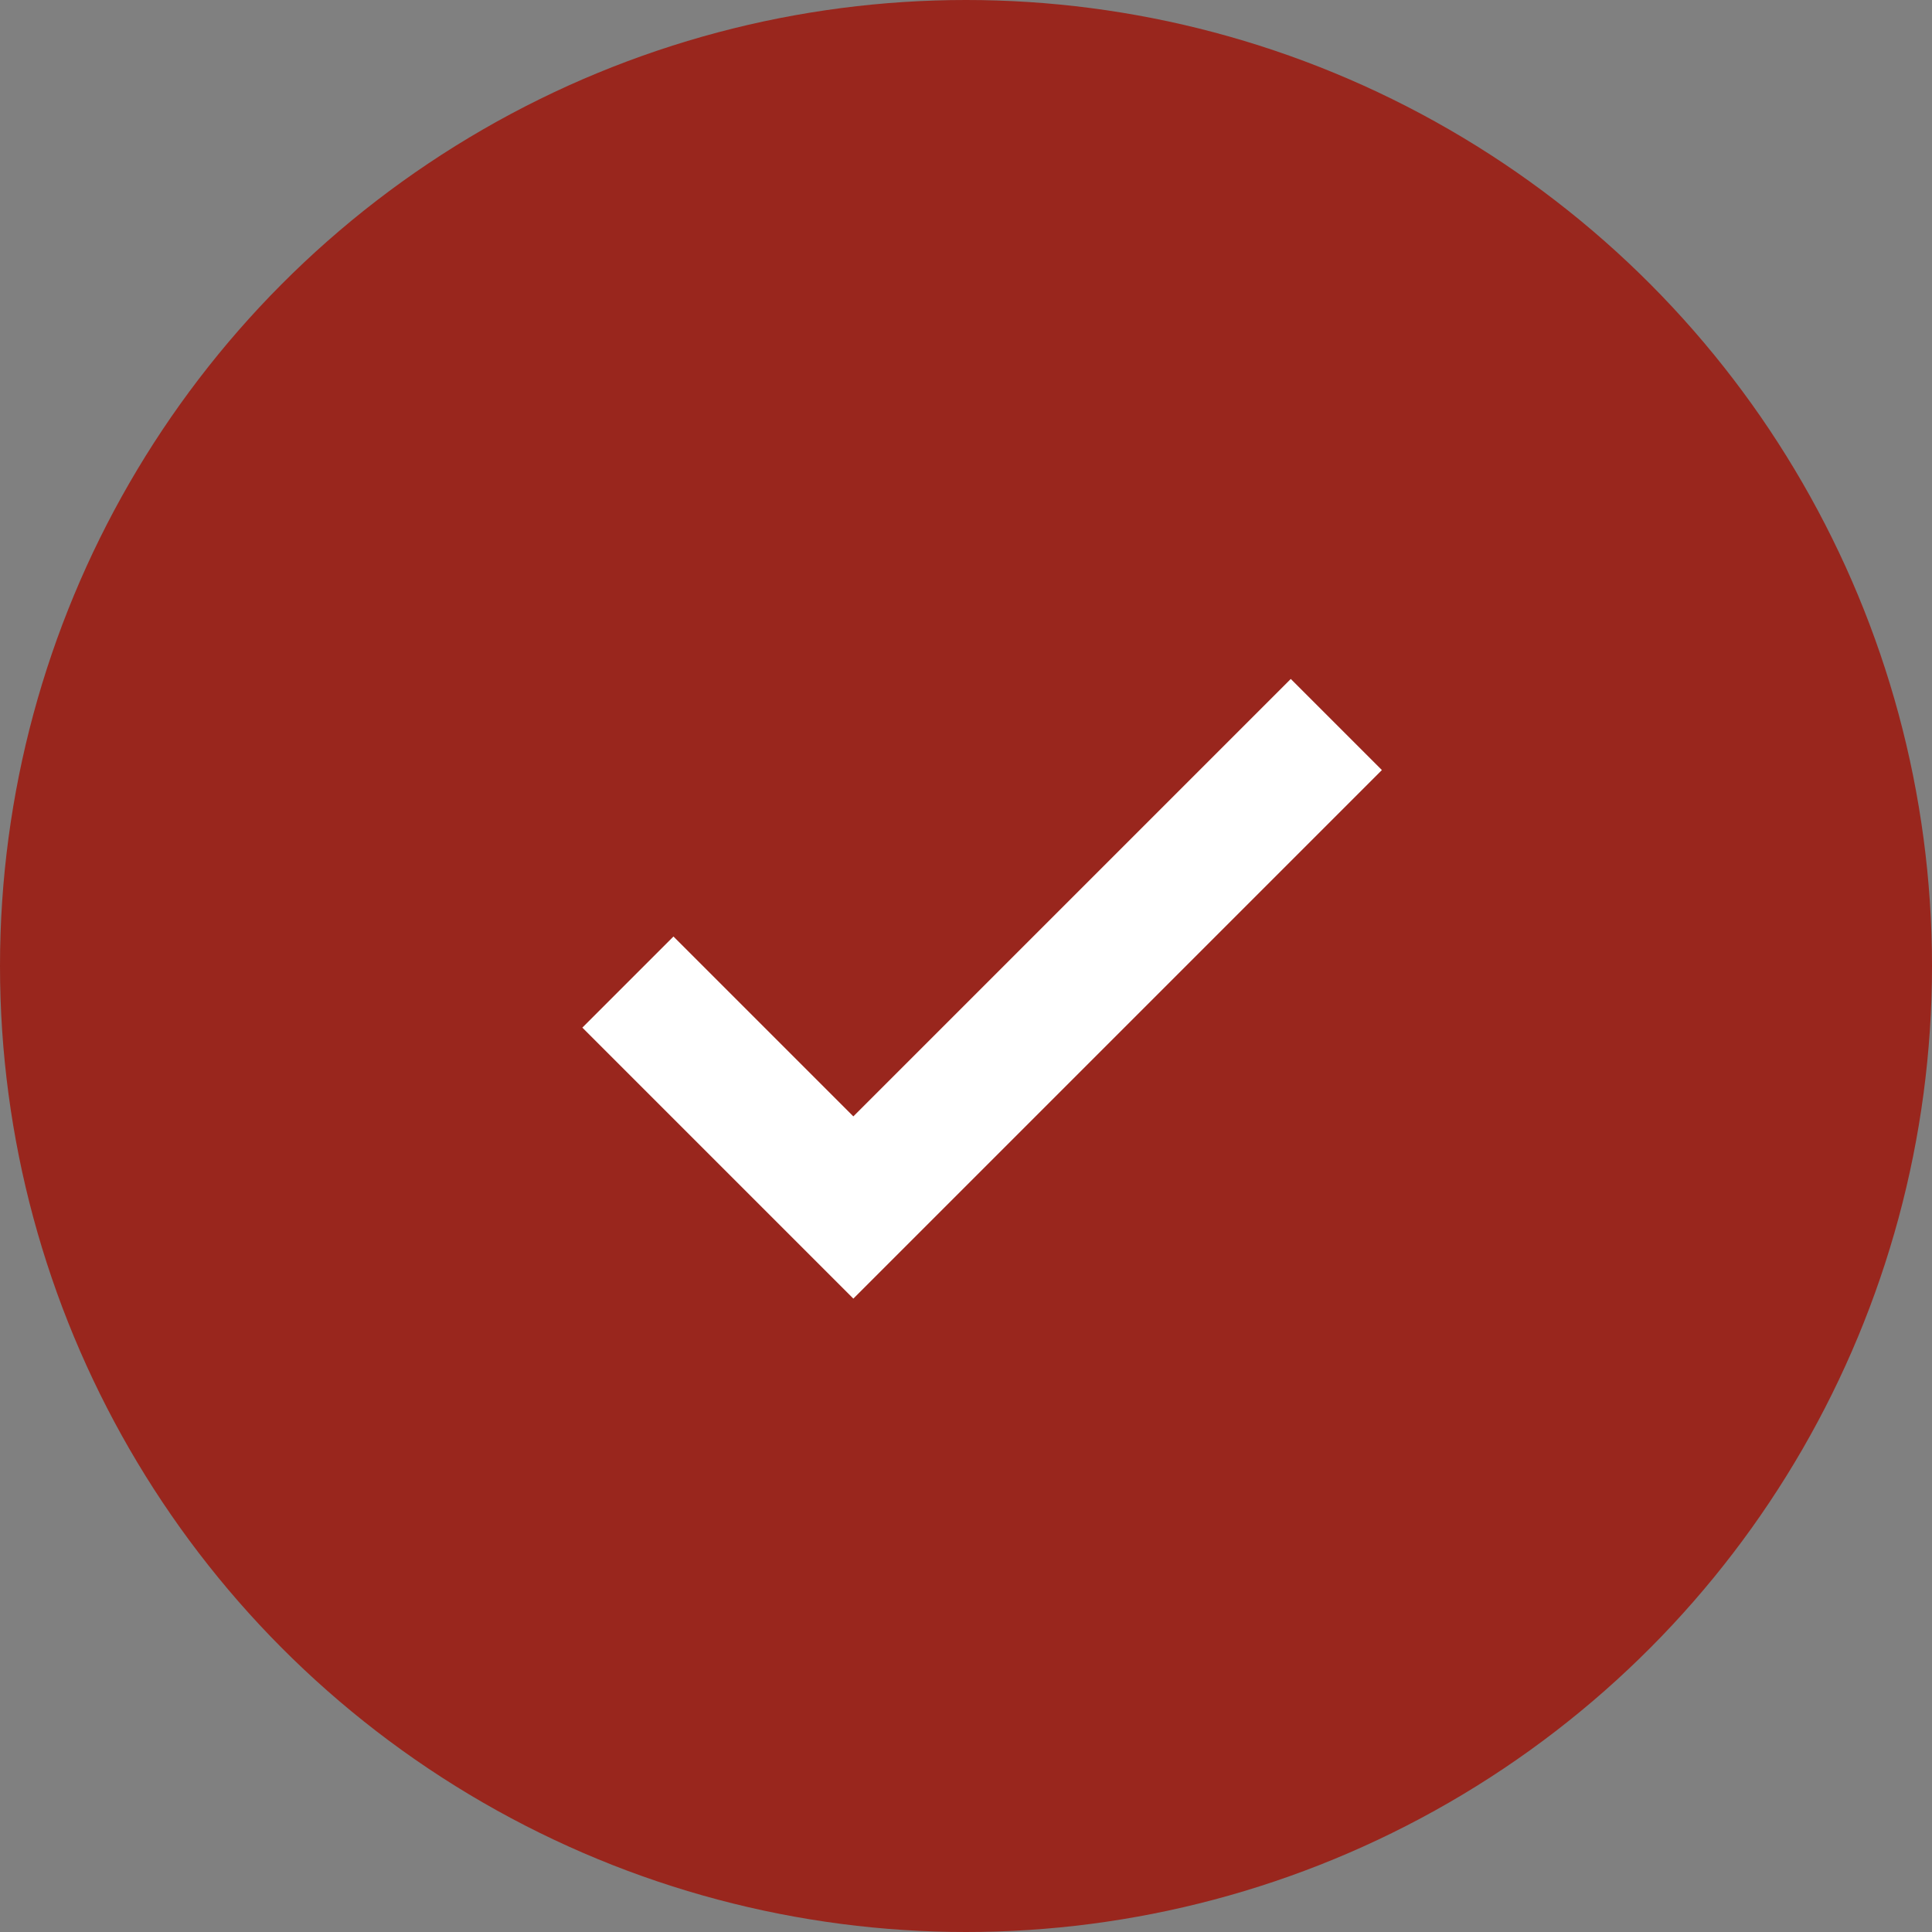 <?xml version="1.0" encoding="UTF-8"?> <svg xmlns="http://www.w3.org/2000/svg" width="16" height="16" viewBox="0 0 16 16" fill="none"><rect x="0" y="0" width="16" height="16" fill="#808080" stroke="none"/><circle cx="8" cy="8" r="8" fill="#99261D"></circle><path d="M5.2 8.133L7.067 10L11.067 6" stroke="white" stroke-width="1.067"></path></svg> 